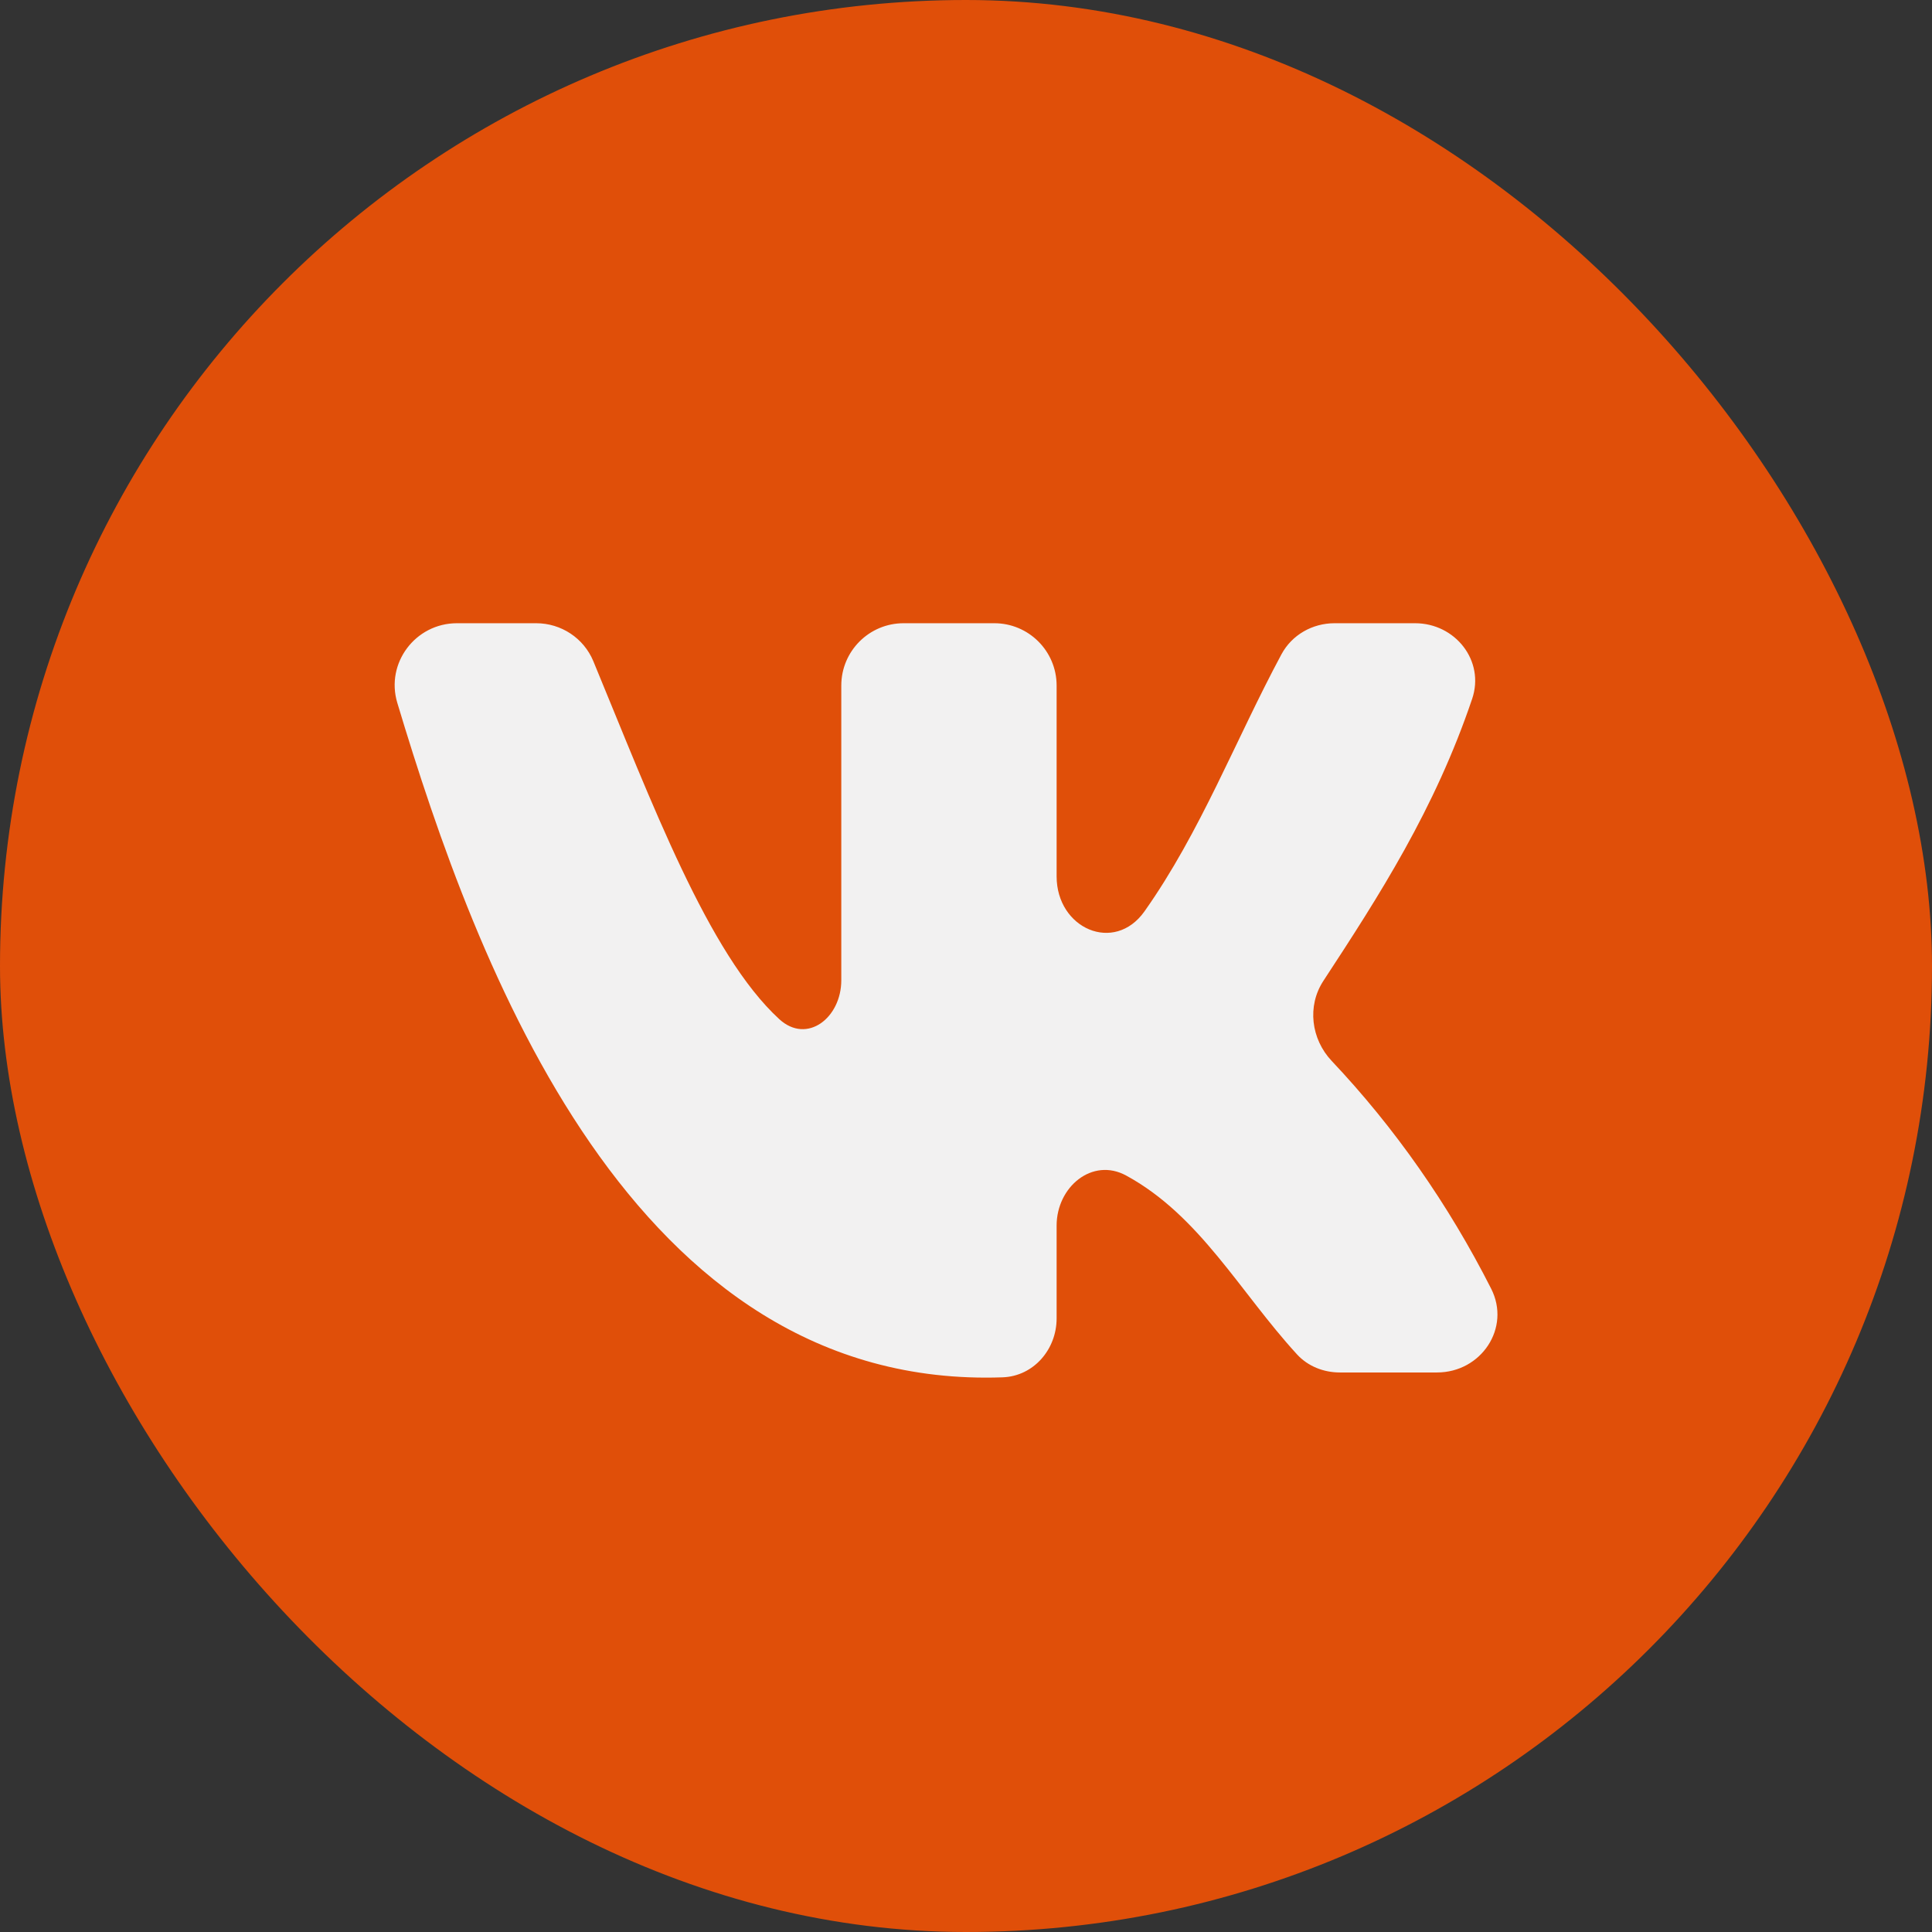 <?xml version="1.0" encoding="UTF-8"?> <svg xmlns="http://www.w3.org/2000/svg" width="62" height="62" viewBox="0 0 62 62" fill="none"><rect x="0" y="0" width="62" height="62" fill="#333333" stroke="none"/><rect width="62" height="62" rx="31" fill="#E04F09"></rect><path d="M32.174 44.2C33.169 44.165 33.908 43.305 33.908 42.309V39.33C33.908 38.09 35.053 37.132 36.141 37.725C38.505 39.012 39.785 41.458 41.622 43.463C41.973 43.846 42.477 44.044 42.996 44.044H46.116C47.531 44.044 48.493 42.617 47.853 41.356C46.482 38.65 44.757 36.186 42.736 34.047C42.074 33.346 41.94 32.284 42.469 31.477C44.263 28.737 46.041 25.981 47.243 22.427C47.656 21.205 46.701 20 45.411 20H42.827C42.118 20 41.458 20.373 41.123 20.998C39.651 23.739 38.529 26.698 36.729 29.245C35.761 30.614 33.908 29.8 33.908 28.123V22C33.908 20.895 33.012 20 31.908 20H28.998C27.893 20 26.998 20.895 26.998 22V23.01V31.457C26.998 32.664 25.898 33.522 25.008 32.706C22.727 30.613 20.913 25.743 19.041 21.219C18.734 20.479 18.009 20 17.207 20H14.664C13.332 20 12.366 21.28 12.75 22.556C15.287 30.99 20.273 44.619 32.174 44.2Z" fill="#F2F1F1"></path></svg> 